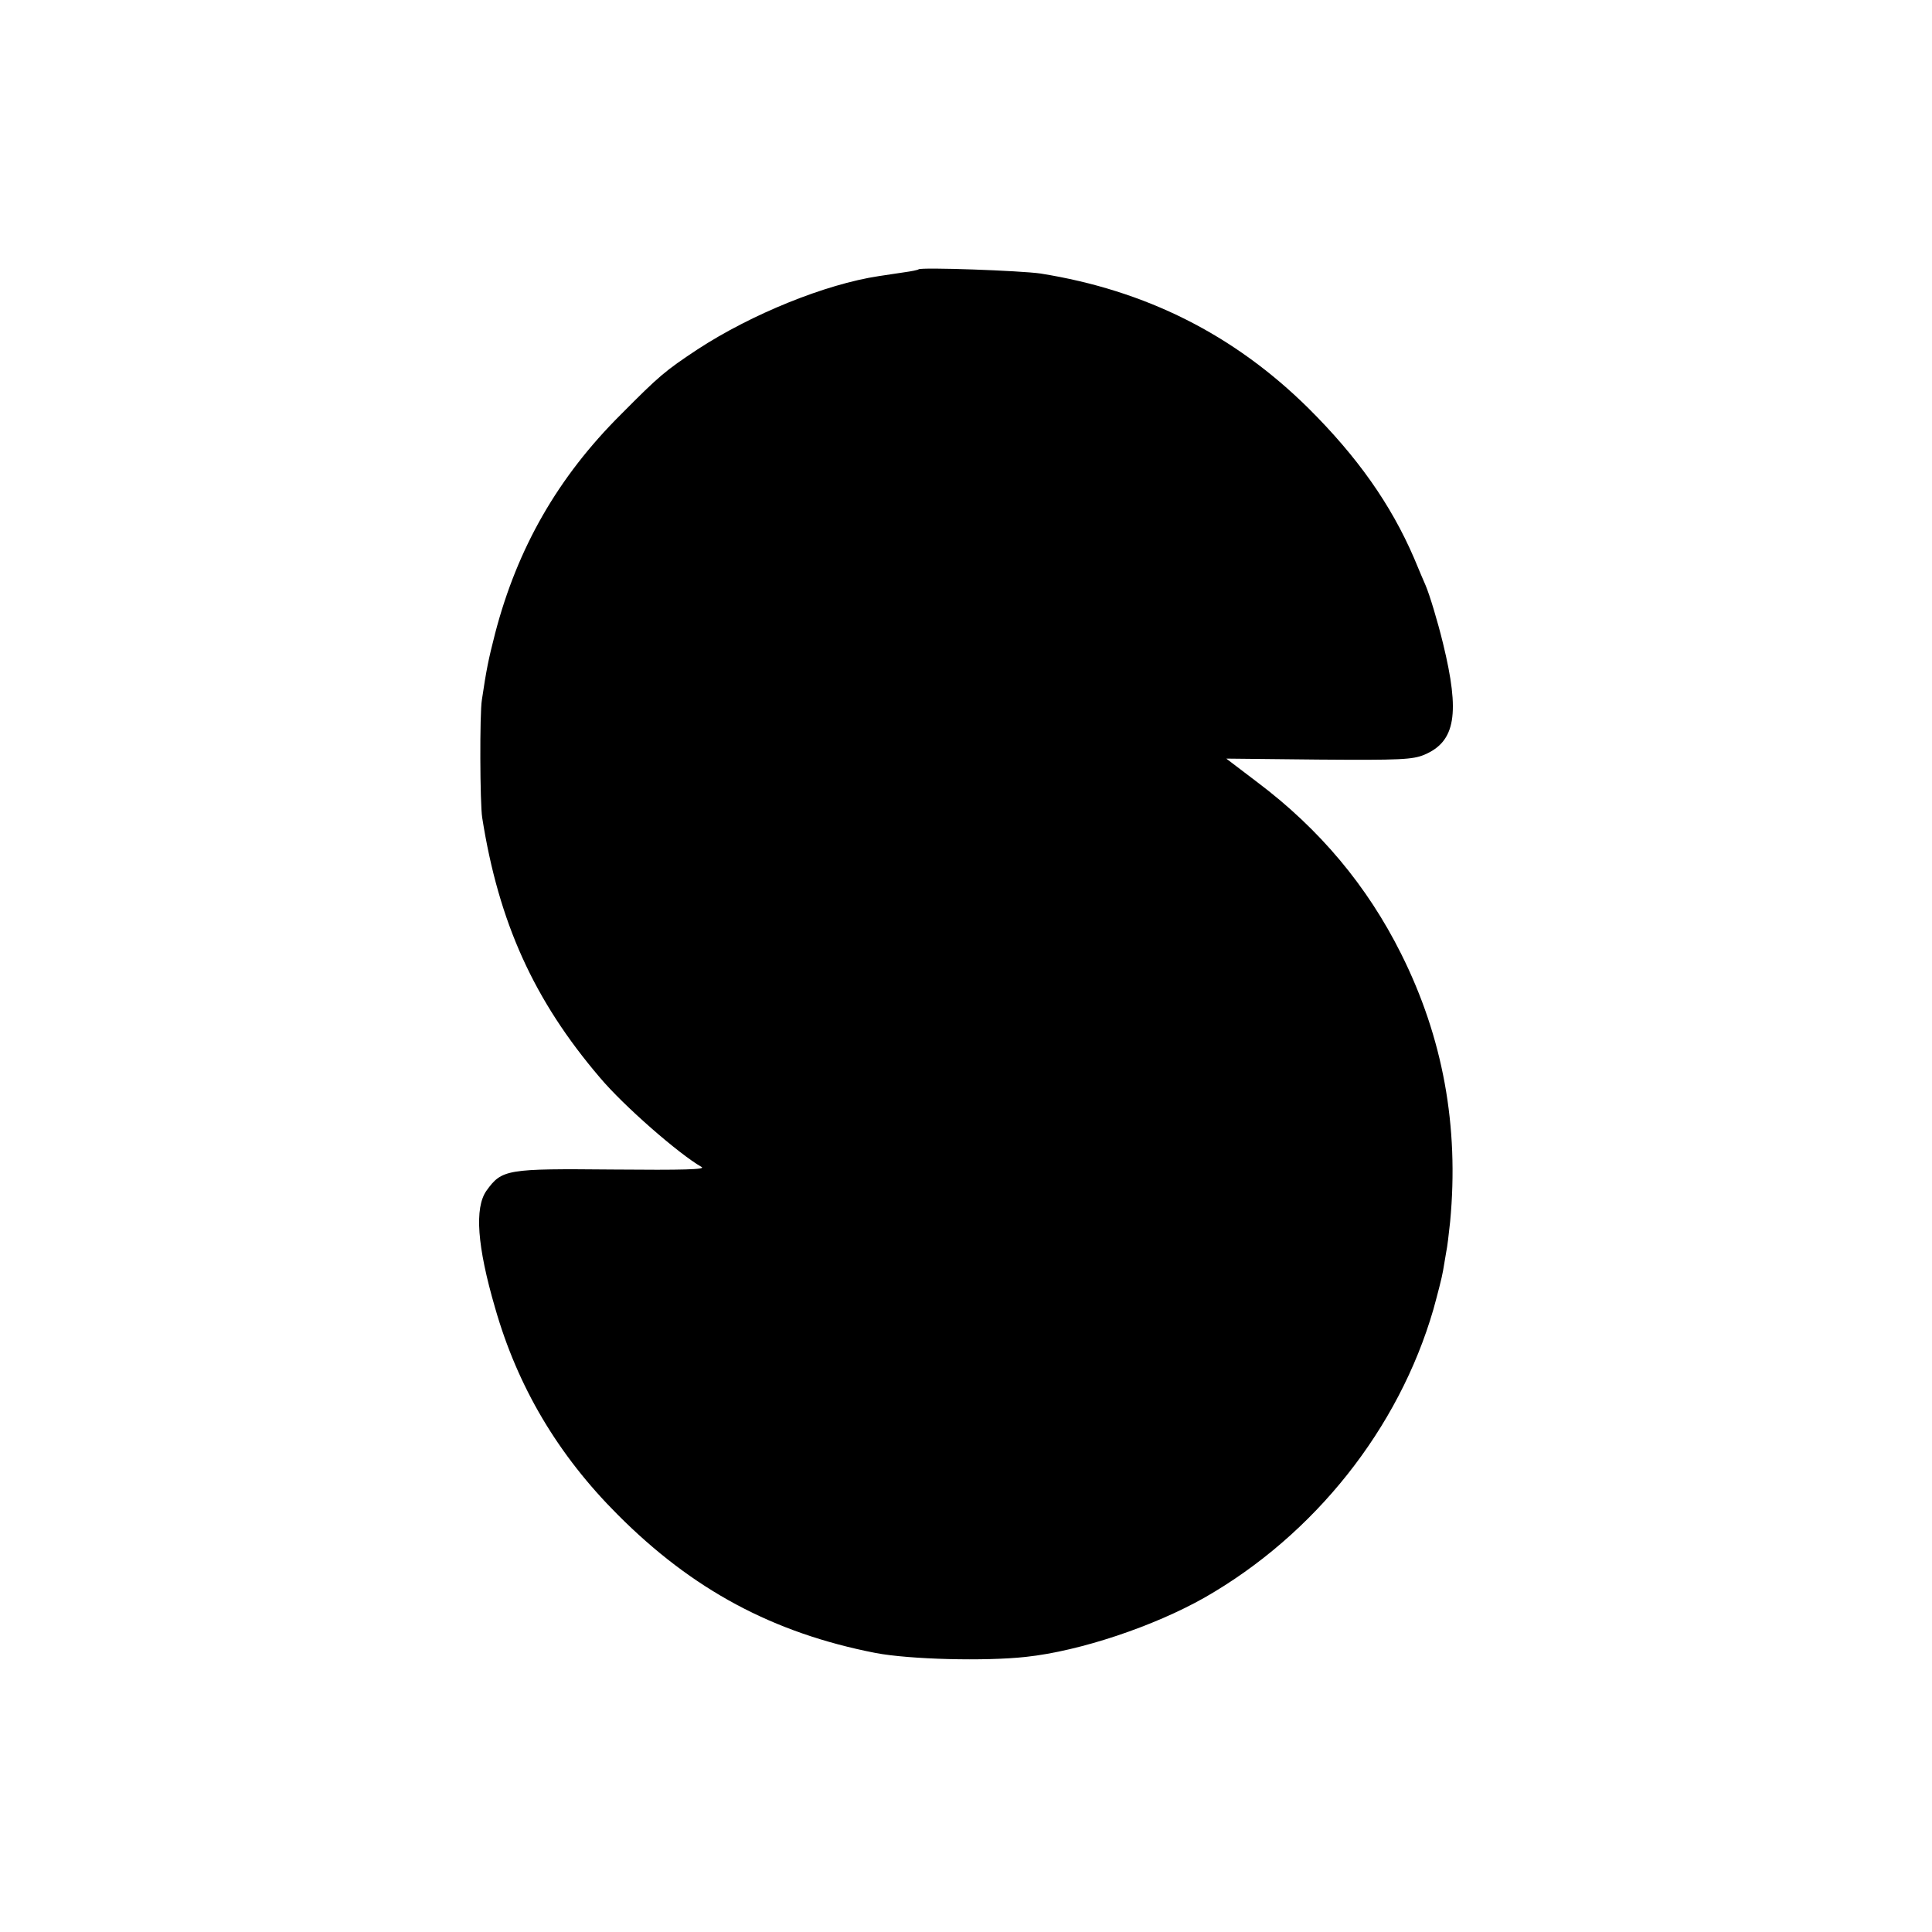 <?xml version="1.0" standalone="no"?>
<!DOCTYPE svg PUBLIC "-//W3C//DTD SVG 20010904//EN"
 "http://www.w3.org/TR/2001/REC-SVG-20010904/DTD/svg10.dtd">
<svg version="1.0" xmlns="http://www.w3.org/2000/svg"
 width="599pt" height="599pt" viewBox="0 0 599 599"
 preserveAspectRatio="xMidYMid meet">
<g transform="translate(0,599) scale(0.1,-0.1)"
fill="#000000" stroke="none">
<path d="M2848 5155 c-2 -2 -21 -6 -43 -9 -22 -3 -58 -9 -80 -12 -166 -25
-395 -118 -562 -227 -101 -67 -118 -81 -238 -202 -195 -194 -321 -414 -390
-679 -21 -82 -27 -112 -41 -206 -7 -41 -6 -322 1 -365 51 -324 160 -566 365
-806 74 -88 245 -237 315 -277 15 -8 -56 -10 -275 -8 -329 3 -344 1 -392 -66
-37 -53 -29 -171 27 -363 70 -245 195 -456 380 -641 232 -233 482 -367 800
-429 106 -20 339 -26 466 -12 168 18 397 95 554 184 341 195 602 524 709 893
13 47 27 101 30 120 3 19 8 46 10 59 3 13 8 55 12 93 28 296 -22 571 -152 831
-105 210 -252 386 -446 532 l-96 73 286 -3 c254 -2 292 0 328 15 97 41 111
128 58 345 -17 70 -42 152 -54 180 -5 11 -21 49 -36 85 -72 167 -176 314 -328
465 -231 228 -504 365 -830 417 -62 9 -370 20 -378 13z"/>
</g>
</svg>
